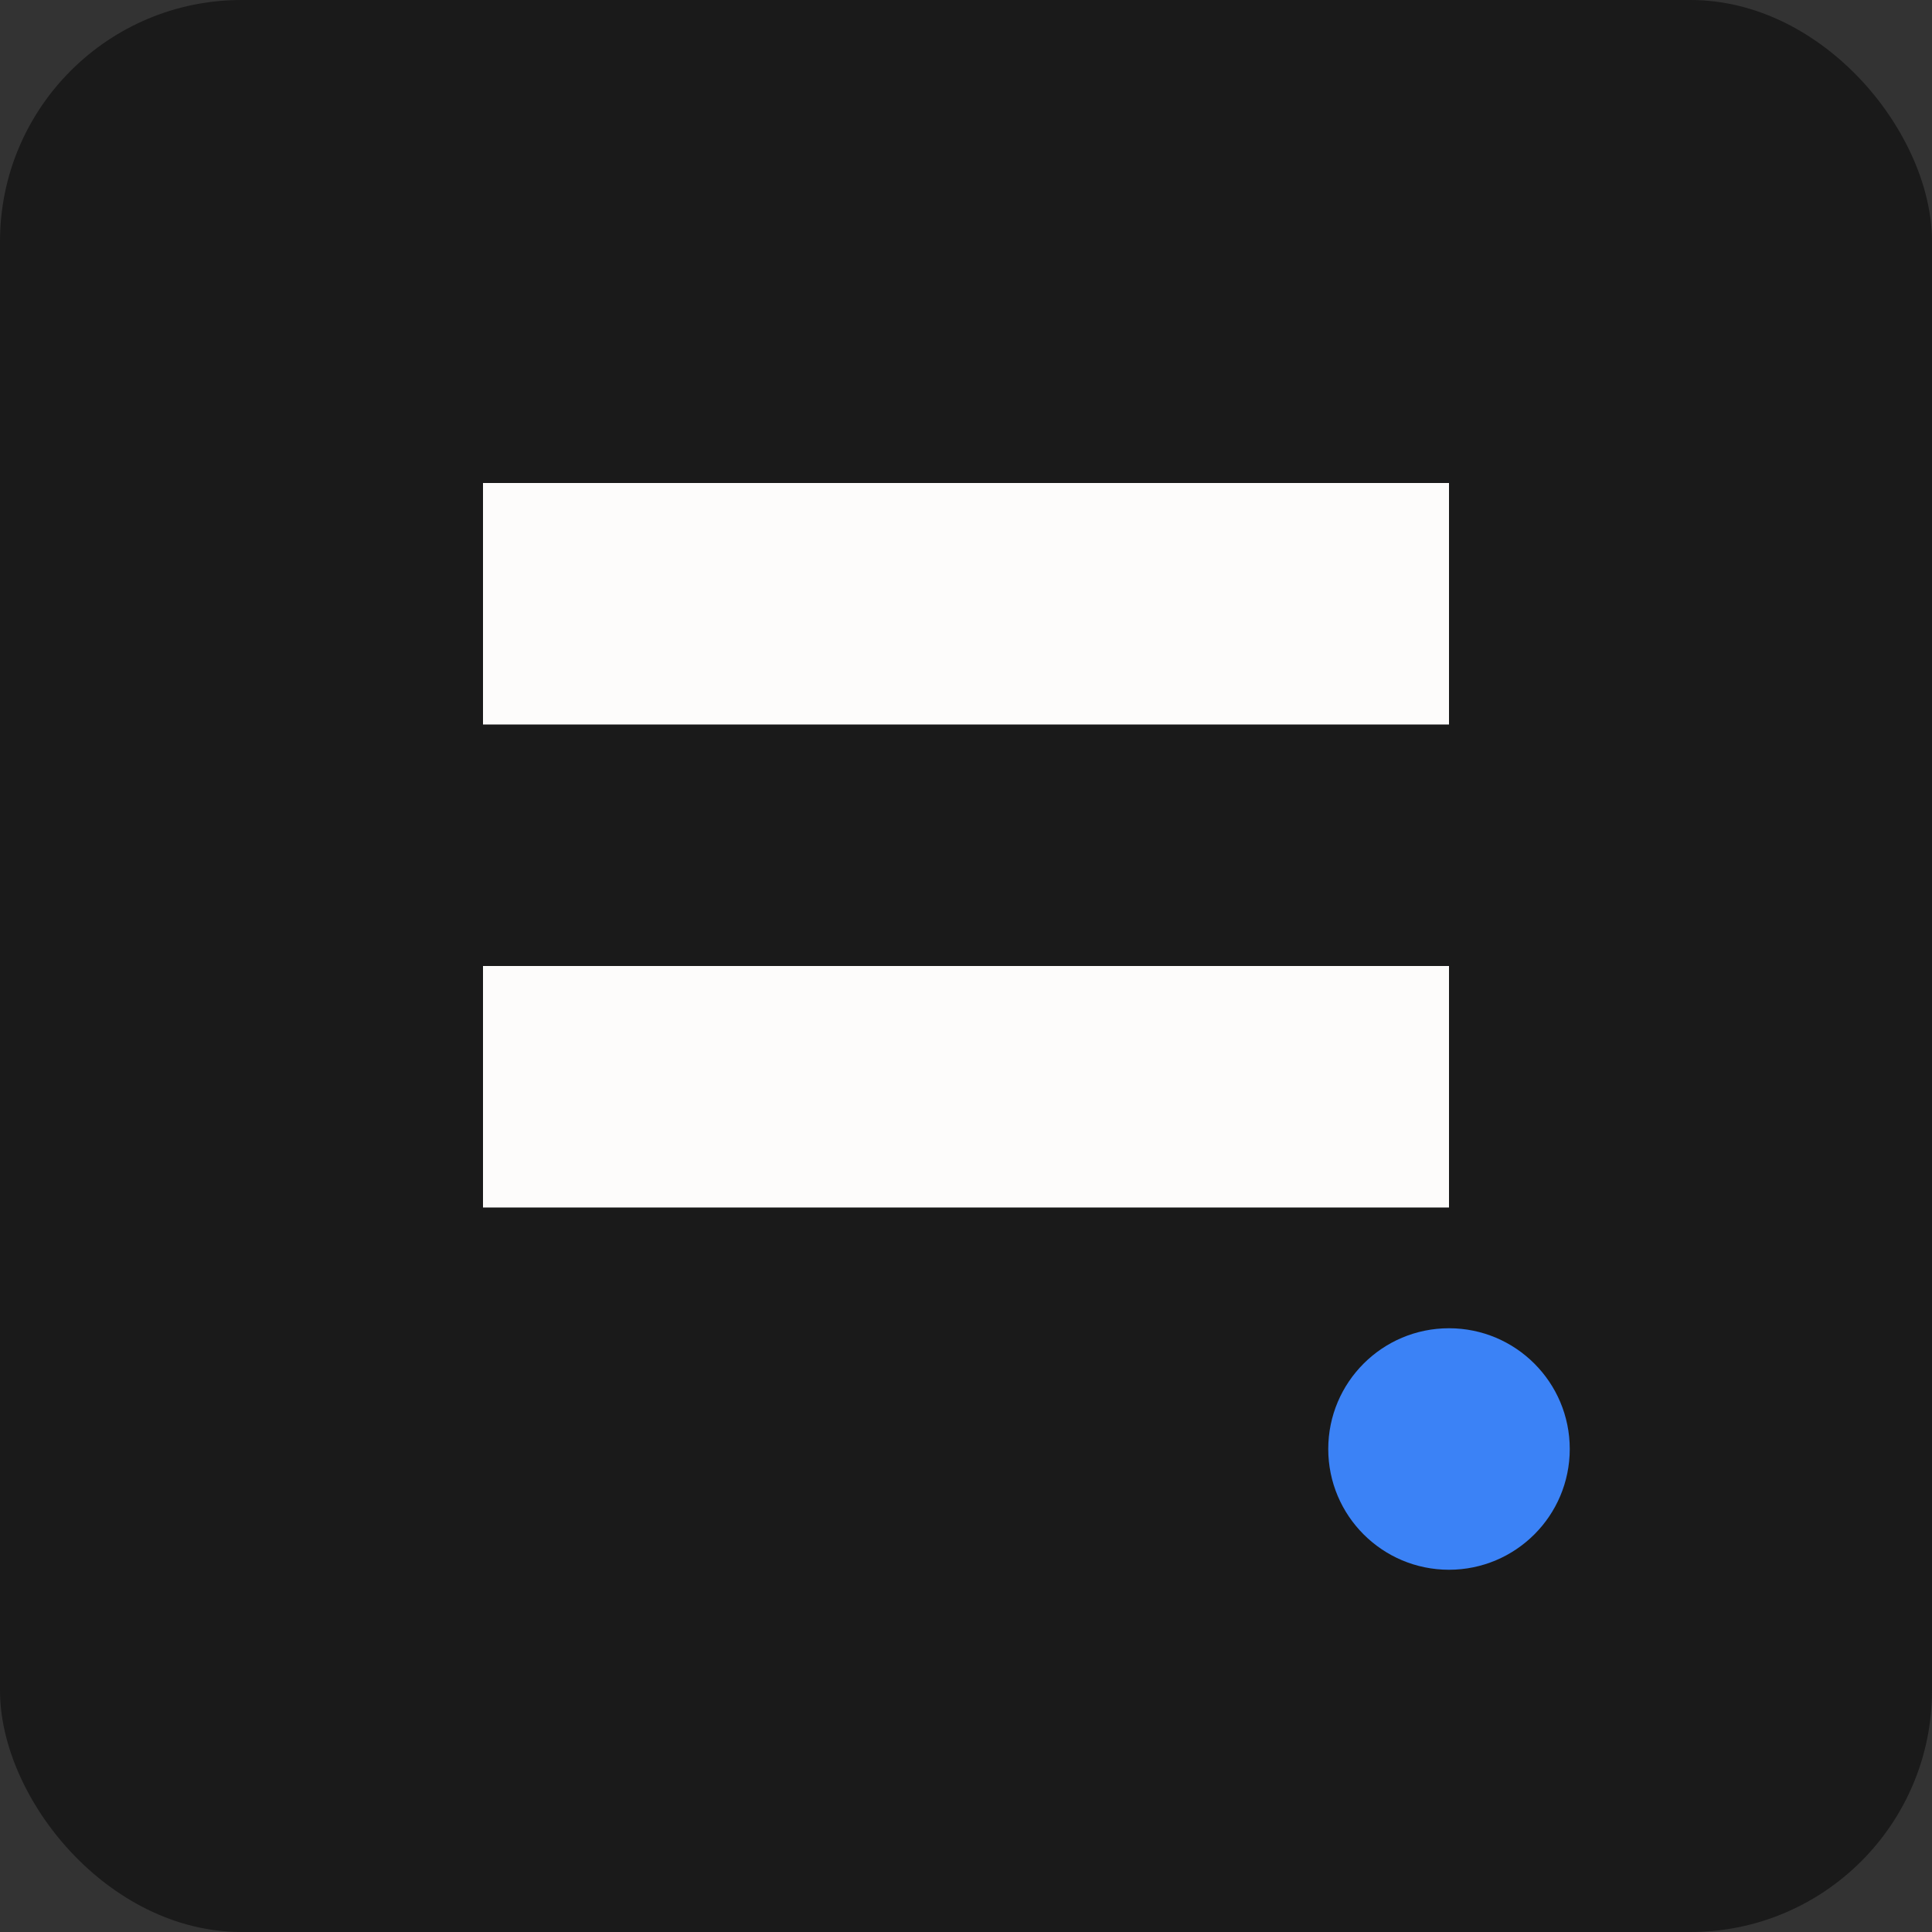 <svg width="16" height="16" viewBox="0 0 16 16" fill="none" xmlns="http://www.w3.org/2000/svg">
  <rect x="0" y="0" width="16" height="16" fill="#333333" stroke="none"/>
  <!-- Background -->
  <rect width="16" height="16" rx="2" fill="#1A1A1A"/>
  
  <!-- Simple "S" -->
  <path d="M4 4 L4 6 L8 6 L8 8 L4 8 L4 10 L12 10 L12 8 L8 8 L8 6 L12 6 L12 4 Z" fill="#FDFCFB"/>
  
  <!-- Accent dot -->
  <circle cx="12" cy="12" r="1" fill="#3B82F6"/>
</svg>

